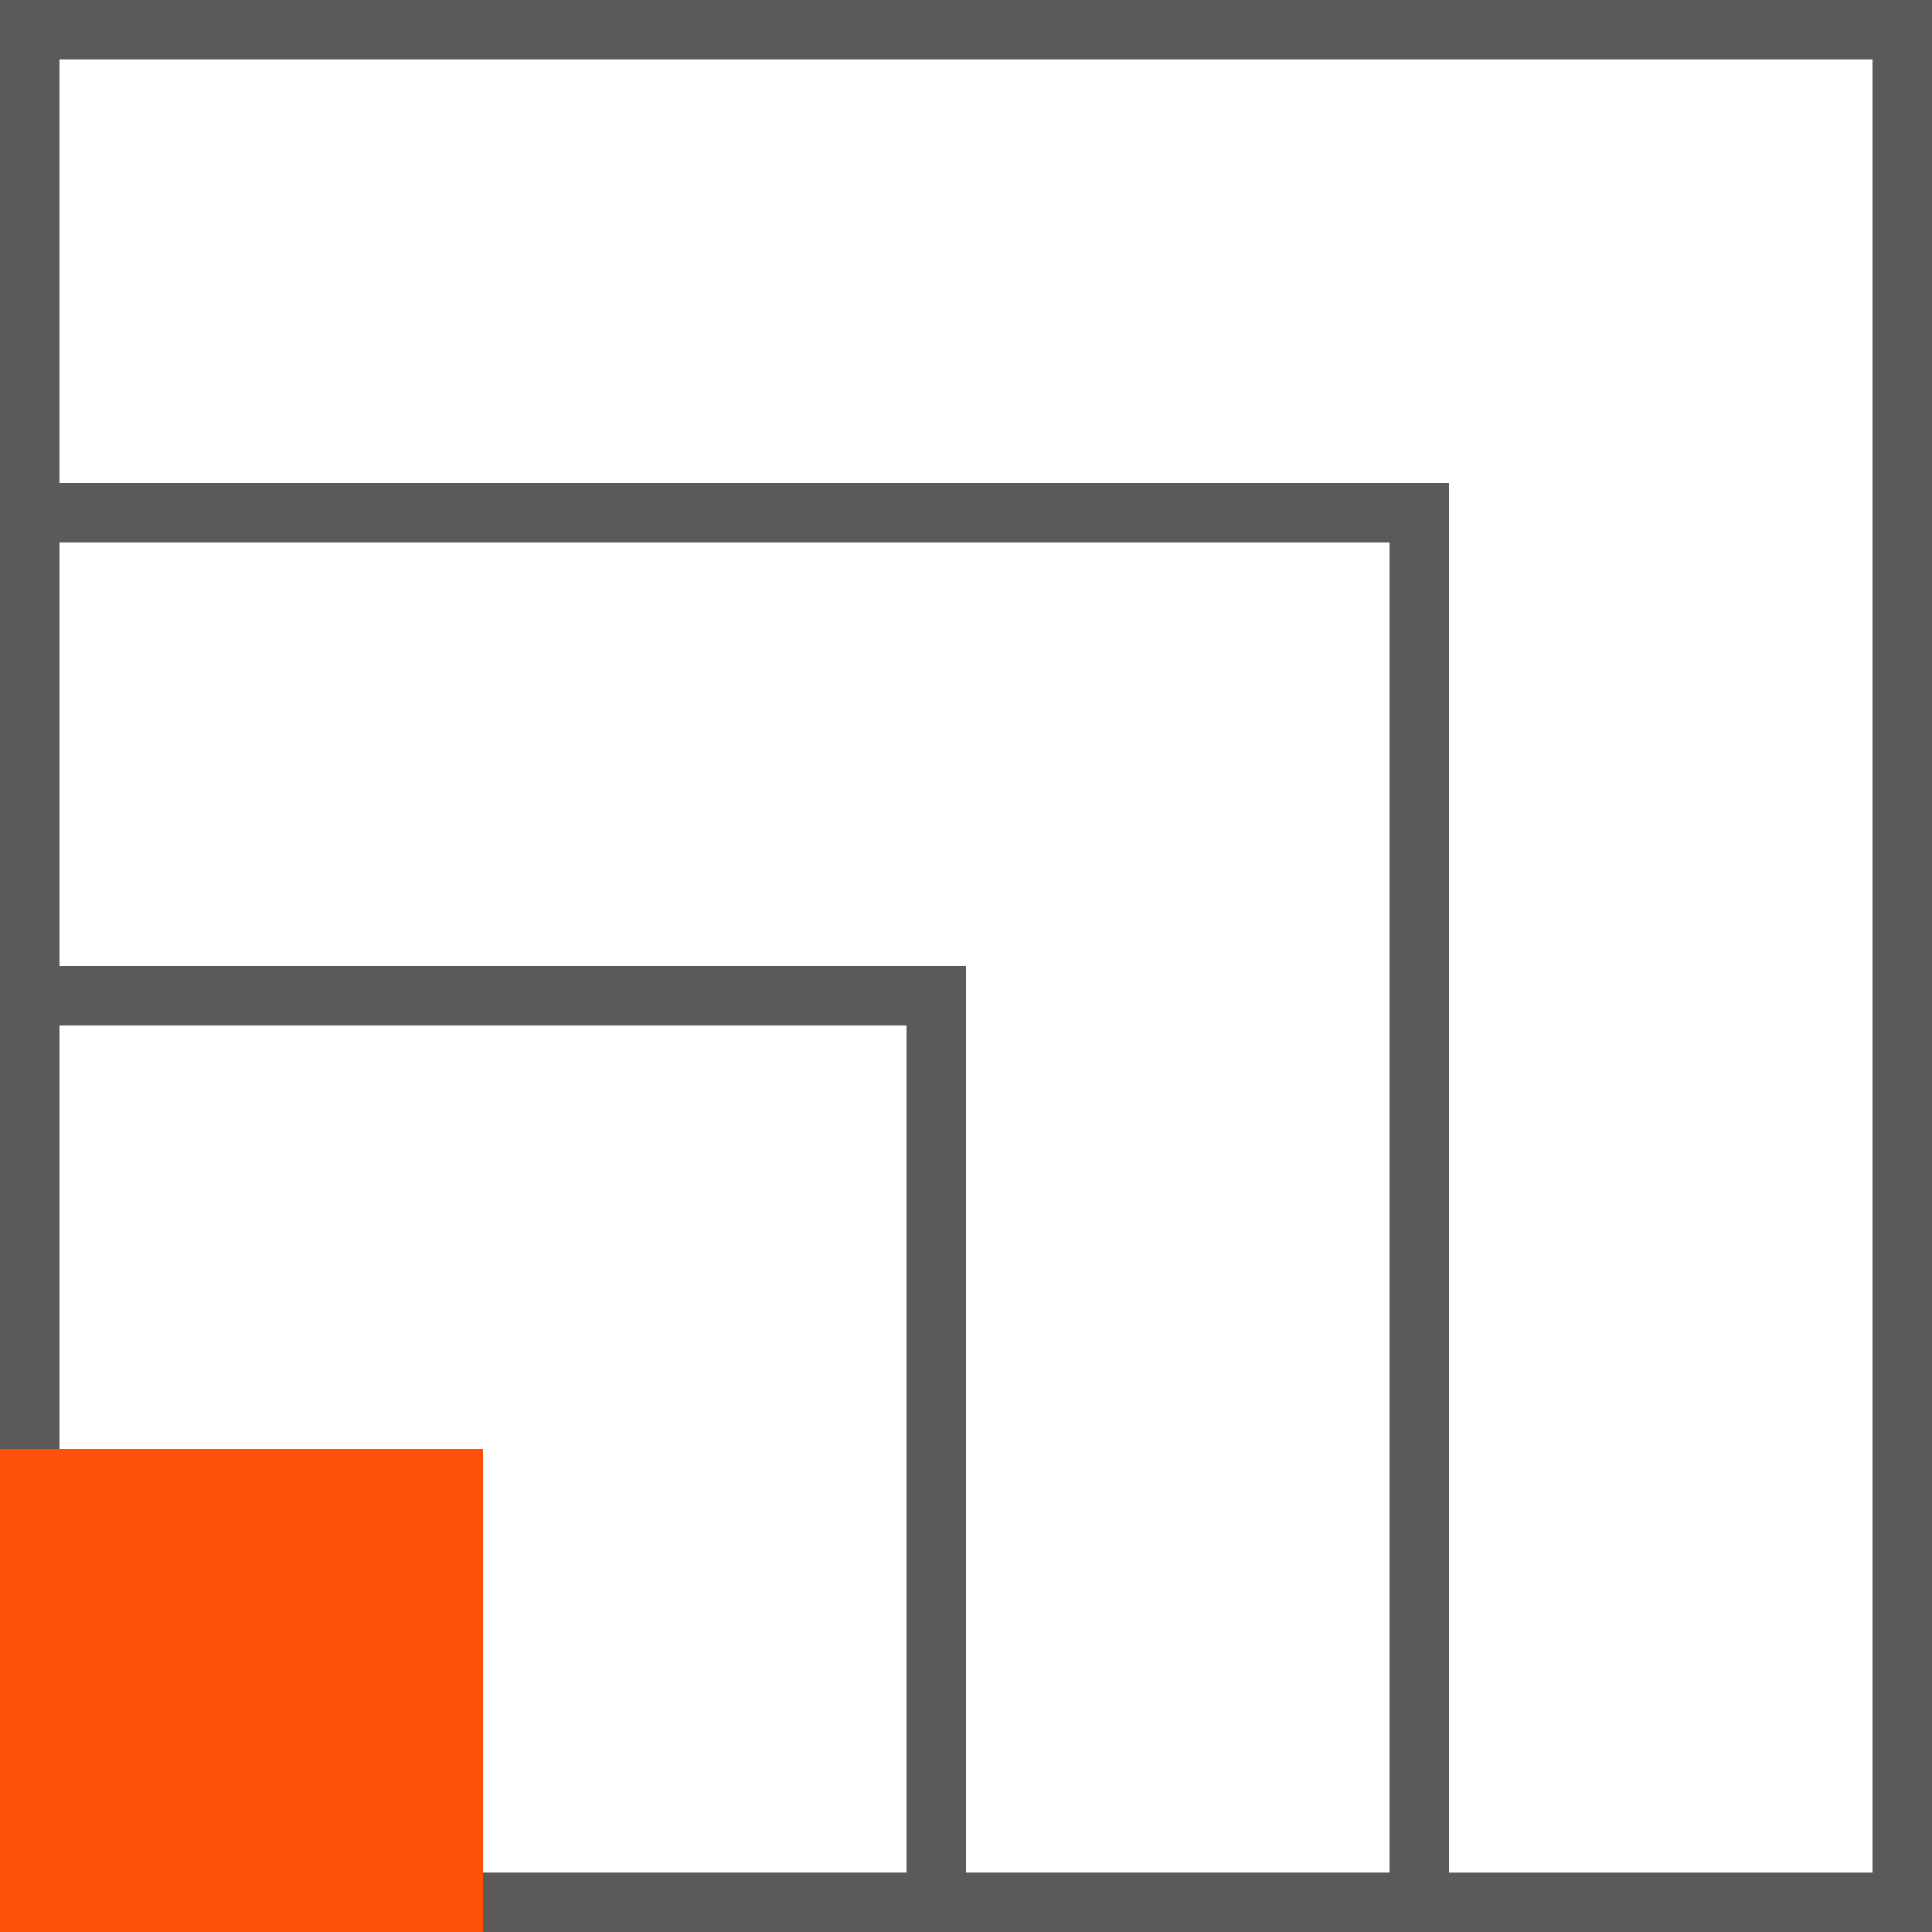 <svg width="65" height="65" viewBox="0 0 65 65" fill="none" xmlns="http://www.w3.org/2000/svg">
<g id="Group 231">
<rect id="Rectangle 466" x="1" y="1" width="63" height="63" stroke="#5C5A58" stroke-width="2"/>
<rect id="Rectangle 467" x="1" y="17.25" width="46.75" height="46.75" stroke="#5C5A58" stroke-width="2"/>
<rect id="Rectangle 468" x="1" y="33.5" width="30.5" height="30.5" stroke="#5C5A58" stroke-width="2"/>
<rect id="Rectangle 469" x="1" y="49.75" width="14.25" height="14.25" fill="#FF500A" stroke="#FF500A" stroke-width="2"/>
</g>
</svg>
